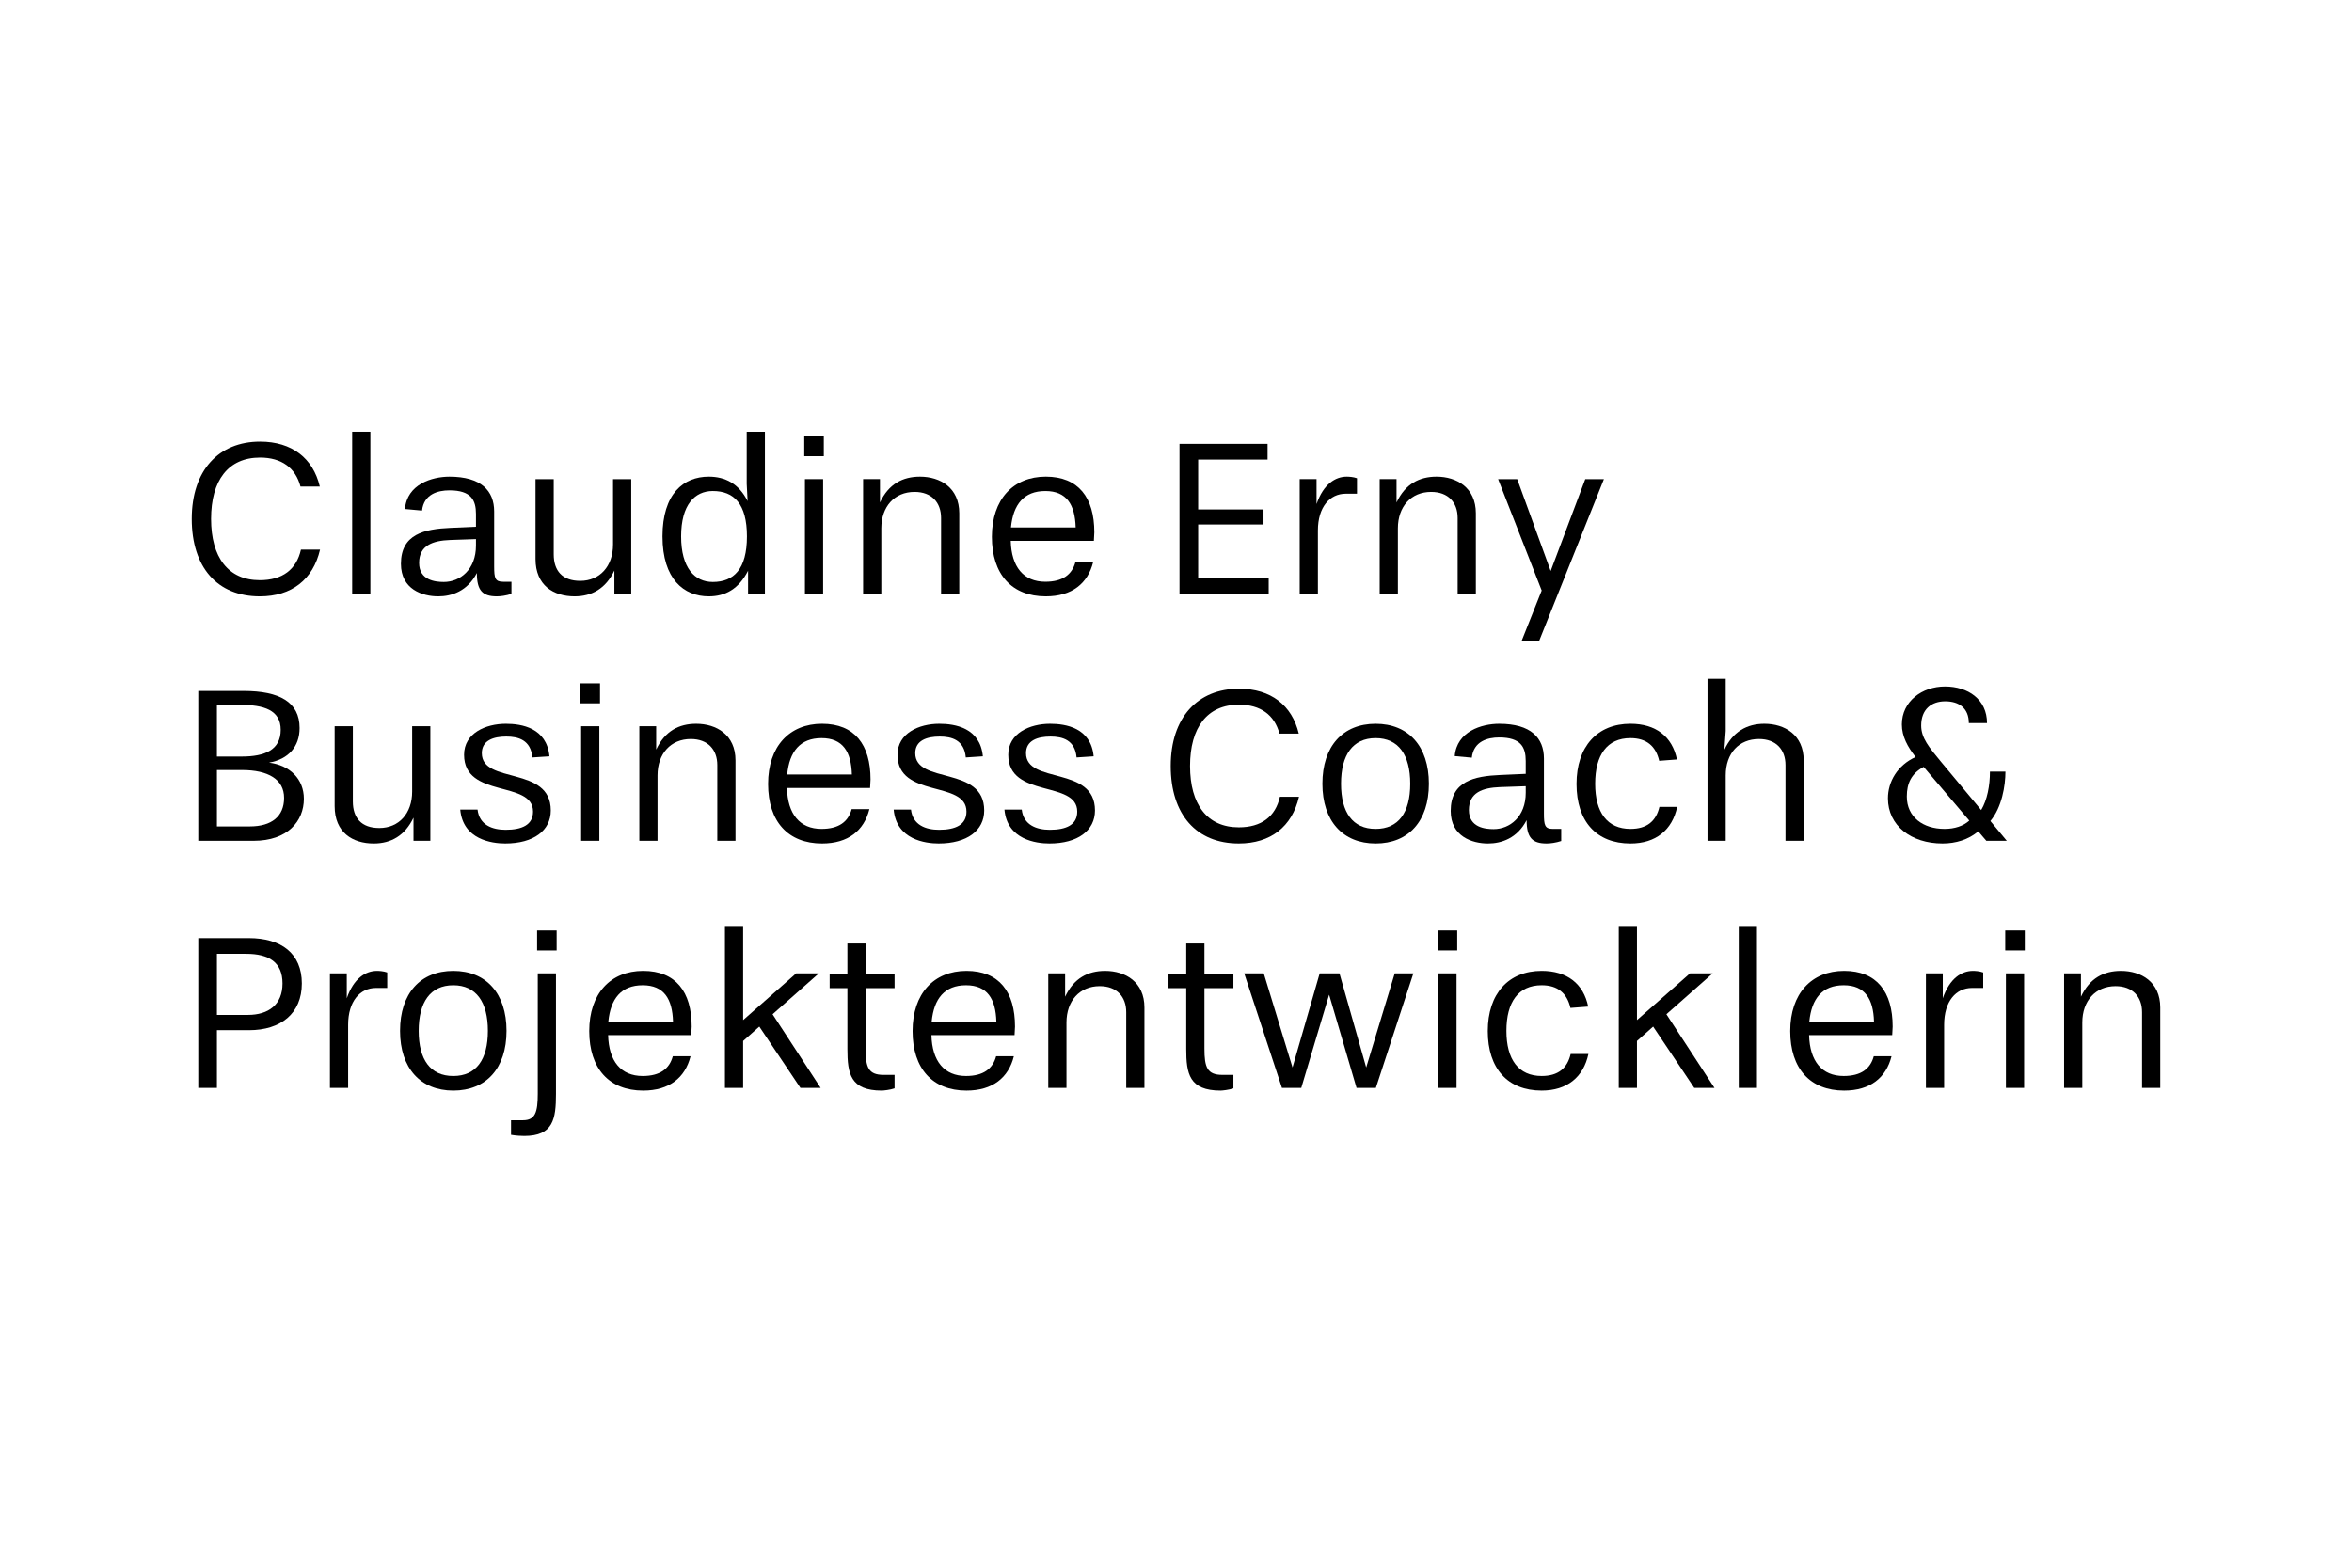 <?xml version="1.0" encoding="UTF-8"?> <svg xmlns="http://www.w3.org/2000/svg" id="Ebene_2" data-name="Ebene 2" viewBox="0 0 2736 1824"><defs><style> .cls-1 { fill: none; } </style></defs><g id="BG"><path class="cls-1" d="M0,0h2736v1824H0V0Z"></path><rect class="cls-1" x="456" y="-456" width="1824" height="2736" transform="translate(456 2280) rotate(-90)"></rect></g><g id="Logo"><g><path d="M372.28,639.51c-8.1,34.76-32.93,54.36-70.04,54.36-49.39,0-79.19-33.71-79.19-90.16s31.36-89.9,79.45-89.9c37.11,0,61.68,19.34,69.52,52.27h-22.48c-5.75-21.7-21.95-33.71-47.04-33.71-37.11,0-56.97,26.65-56.97,71.34s19.87,71.34,56.71,71.34c26.13,0,42.6-12.28,47.83-35.54h22.21Z"></path><path d="M409.67,690.73v-188.42h21.17v188.42h-21.17Z"></path><path d="M594.97,690.99c-6.27,2.09-12.81,2.88-16.99,2.88-16.73,0-23.26-6.8-23.26-27.18-10.98,21.17-29.27,27.18-44.95,27.18-18.3,0-43.38-8.1-43.38-37.9,0-34.49,27.18-40.5,57.75-41.81l29.53-1.31v-14.89c0-15.94-5.49-27.44-30.83-27.44-13.59,0-29.79,4.44-31.89,23.52l-19.86-1.83c2.35-28.75,31.36-37.63,51.75-37.63,36.85,0,52,16.46,52,40.5v63.77c0,13.85,1.05,18.03,10.45,18.03h9.67v14.11ZM553.67,627.23l-30.05,1.04c-20.13.78-36.07,6.27-36.07,26.66s19.08,22.21,28.75,22.21c18.81,0,37.37-14.38,37.37-42.34v-7.57Z"></path><path d="M714.68,690.73v-26.92c-9.93,20.91-26.13,30.06-46.25,30.06-24.57,0-45.47-12.81-45.47-43.39v-93.03h21.17v87.55c0,19.08,9.93,30.84,30.84,30.84,22.73,0,38.15-16.99,38.15-42.33v-76.05h21.17v133.28h-19.6Z"></path><path d="M870.2,690.73v-26.65c-10.98,21.43-26.65,29.79-45.74,29.79-29.01,0-53.83-20.13-53.83-69.78s24.56-69.51,53.83-69.51c19.08,0,35.02,8.1,45.21,28.49l-1.05-20.13v-60.63h21.17v188.42h-19.6ZM868.89,624.09c0-37.89-15.16-52.79-39.72-52.79-20.91,0-36.85,15.94-36.85,52.79s15.94,53.05,36.85,53.05c24.31,0,39.72-14.9,39.72-53.05Z"></path><path d="M935.56,530.79v-23.26h22.74v23.26h-22.74ZM936.34,690.73v-133.28h21.17v133.28h-21.17Z"></path><path d="M1094.72,690.73v-88.07c0-18.03-10.98-30.32-30.84-30.32-23.26,0-38.68,16.99-38.68,42.34v76.05h-21.17v-133.28h19.6v27.18c10.19-21.69,26.66-30.05,46.52-30.05,23.52,0,45.74,12.8,45.74,42.6v93.56h-21.17Z"></path><path d="M1271.67,653.88c-6.27,25.09-24.82,39.99-55.14,39.99-39.46,0-62.72-25.61-62.72-69.26s24.83-70.04,62.72-70.04,56.45,24.3,56.45,64.81l-.52,9.93h-96.7c.78,30.32,14.9,47.57,40.25,47.57,20.12,0,31.1-8.37,35.02-23h20.64ZM1251.29,613.64c-.78-26.39-10.45-42.33-35.28-42.33s-37.37,15.42-39.99,42.33h75.27Z"></path><path d="M1372.06,690.73v-174.31h102.45v18.29h-80.76v58.02h76.05v17.51h-76.05v61.94h82.06v18.55h-103.75Z"></path><path d="M1511.89,690.73v-133.28h19.6v29.01c8.1-23.52,22.21-31.88,35.02-31.88,2.88,0,7.58.26,12.02,1.83v18.03h-13.07c-18.55,0-32.4,15.42-32.4,42.86v73.44h-21.17Z"></path><path d="M1695.63,690.73v-88.07c0-18.03-10.98-30.32-30.84-30.32-23.26,0-38.68,16.99-38.68,42.34v76.05h-21.17v-133.28h19.6v27.18c10.19-21.69,26.66-30.05,46.52-30.05,23.52,0,45.74,12.8,45.74,42.6v93.56h-21.17Z"></path><path d="M1769.87,746.13l23.52-59.06-50.7-129.62h22.21l38.94,106.89,40.25-106.89h21.69l-75.53,188.68h-20.38Z"></path><path d="M230.63,978.25v-174.31h52.79c41.56,0,65.08,12.8,65.08,43.12,0,21.43-12.81,36.32-35.54,40.25,24.57,3.13,40.51,19.34,40.51,42.07,0,26.13-19.08,48.87-58.28,48.87h-64.55ZM281.33,880.25c26.92,0,45.21-7.84,45.21-31.1s-20.13-29-46.52-29h-27.7v60.11h29.01ZM290.48,961.52c25.61,0,39.99-11.76,39.99-33.19s-18.3-32.4-49.13-32.4h-29.01v65.59h38.15Z"></path><path d="M481.01,978.25v-26.92c-9.93,20.91-26.13,30.06-46.25,30.06-24.57,0-45.47-12.81-45.47-43.39v-93.03h21.17v87.55c0,19.08,9.93,30.84,30.84,30.84,22.73,0,38.15-16.99,38.15-42.33v-76.05h21.17v133.28h-19.6Z"></path><path d="M619.29,881.3c-1.83-20.39-16.46-24.31-30.32-24.31-14.89,0-28.49,4.44-28.49,19.34,0,36.58,80.23,14.11,80.23,66.64,0,23.25-19.86,38.42-53.05,38.42-15.42,0-49.14-4.45-52.27-39.46h20.12c2.09,18.03,17.25,23.52,32.67,23.52,19.08,0,31.89-5.75,31.89-21.17,0-36.85-80.23-14.89-80.23-66.12,0-25.09,25.09-36.06,48.61-36.06,18.3,0,47.57,4.7,50.7,37.89l-19.86,1.31Z"></path><path d="M675.23,818.31v-23.26h22.74v23.26h-22.74ZM676.02,978.25v-133.28h21.17v133.28h-21.17Z"></path><path d="M834.4,978.25v-88.07c0-18.03-10.98-30.32-30.84-30.32-23.26,0-38.68,16.99-38.68,42.34v76.05h-21.17v-133.28h19.6v27.18c10.19-21.69,26.66-30.05,46.52-30.05,23.52,0,45.74,12.8,45.74,42.6v93.56h-21.17Z"></path><path d="M1011.34,941.4c-6.27,25.09-24.82,39.99-55.14,39.99-39.46,0-62.72-25.61-62.72-69.26s24.83-70.04,62.72-70.04,56.45,24.3,56.45,64.81l-.52,9.93h-96.7c.78,30.32,14.9,47.57,40.25,47.57,20.12,0,31.1-8.37,35.02-23h20.64ZM990.96,901.15c-.78-26.39-10.45-42.33-35.28-42.33s-37.37,15.42-39.99,42.33h75.27Z"></path><path d="M1123.48,881.3c-1.83-20.39-16.46-24.31-30.32-24.31-14.89,0-28.49,4.44-28.49,19.34,0,36.58,80.23,14.11,80.23,66.64,0,23.25-19.86,38.42-53.05,38.42-15.42,0-49.14-4.45-52.27-39.46h20.12c2.09,18.03,17.25,23.52,32.67,23.52,19.08,0,31.89-5.75,31.89-21.17,0-36.85-80.23-14.89-80.23-66.12,0-25.09,25.09-36.06,48.61-36.06,18.3,0,47.57,4.7,50.7,37.89l-19.86,1.31Z"></path><path d="M1252.33,881.3c-1.83-20.39-16.46-24.31-30.32-24.31-14.89,0-28.49,4.44-28.49,19.34,0,36.58,80.23,14.11,80.23,66.64,0,23.25-19.86,38.42-53.05,38.42-15.42,0-49.14-4.45-52.27-39.46h20.12c2.09,18.03,17.25,23.52,32.67,23.52,19.08,0,31.89-5.75,31.89-21.17,0-36.85-80.23-14.89-80.23-66.12,0-25.09,25.09-36.06,48.61-36.06,18.3,0,47.57,4.7,50.7,37.89l-19.86,1.31Z"></path><path d="M1511.09,927.02c-8.1,34.76-32.93,54.36-70.04,54.36-49.39,0-79.19-33.71-79.19-90.16s31.36-89.9,79.45-89.9c37.11,0,61.68,19.34,69.52,52.27h-22.48c-5.75-21.7-21.95-33.71-47.04-33.71-37.11,0-56.97,26.65-56.97,71.34s19.87,71.34,56.71,71.34c26.13,0,42.6-12.28,47.83-35.54h22.21Z"></path><path d="M1538.3,911.87c0-43.64,23.78-69.77,61.94-69.77s61.93,26.13,61.93,69.77-23.78,69.52-61.93,69.52-61.94-26.14-61.94-69.52ZM1640.47,911.87c0-33.45-13.59-53.05-40.24-53.05s-40.25,19.6-40.25,53.05,13.59,52.53,40.25,52.53,40.24-19.08,40.24-52.53Z"></path><path d="M1816.12,978.51c-6.27,2.09-12.81,2.88-16.99,2.88-16.73,0-23.26-6.8-23.26-27.18-10.98,21.17-29.27,27.18-44.95,27.18-18.3,0-43.38-8.1-43.38-37.9,0-34.49,27.18-40.5,57.75-41.81l29.53-1.31v-14.89c0-15.94-5.49-27.44-30.83-27.44-13.59,0-29.79,4.44-31.89,23.52l-19.86-1.83c2.35-28.75,31.36-37.63,51.75-37.63,36.85,0,52,16.46,52,40.5v63.77c0,13.85,1.05,18.03,10.45,18.03h9.67v14.11ZM1774.83,914.75l-30.05,1.04c-20.13.78-36.07,6.27-36.07,26.66s19.08,22.21,28.75,22.21c18.81,0,37.37-14.38,37.37-42.34v-7.57Z"></path><path d="M1950.99,938.79c-5.75,26.92-24.83,42.6-54.36,42.6-39.46,0-62.72-25.61-62.72-69.26s24.3-70.04,62.72-70.04c29.53,0,48.61,14.89,54.1,41.55l-20.65,1.57c-3.92-16.99-14.63-26.39-33.45-26.39-27.18,0-41.03,19.6-41.03,53.05s14.11,52.53,41.03,52.53c19.08,0,29.79-8.89,33.71-25.61h20.65Z"></path><path d="M2076.98,978.25v-88.07c0-18.03-10.98-30.32-30.84-30.32-23.26,0-38.68,16.47-38.68,42.34v76.05h-21.17v-188.42h21.17v60.63l-1.57,21.95c9.67-20.91,26.14-30.31,46.52-30.31,23.52,0,45.74,12.8,45.74,42.6v93.56h-21.17Z"></path><path d="M2310.64,978.25l-9.41-10.98c-11.5,9.67-26.14,14.12-41.56,14.12-36.58,0-63.51-20.91-63.51-52.53,0-19.34,10.98-38.42,32.15-48.08-9.15-11.76-15.94-23.78-15.94-37.89,0-26.92,23.52-44.17,50.18-44.17s48.87,14.9,48.87,42.6h-21.17c0-17.25-11.24-25.35-27.45-25.35s-27.96,9.41-27.96,28.22c0,14.64,9.41,25.61,23,42.08l46.78,56.19c7.06-11.76,10.19-28.49,10.19-44.69h18.03c0,16.46-4.18,41.55-17.51,57.49l19.08,23h-23.78ZM2237.73,892.27c-14.37,7.84-19.6,19.07-19.6,34.49,0,23.78,18.82,37.64,43.91,37.64,11.76,0,21.95-3.4,28.74-9.67l-53.05-62.45Z"></path><path d="M230.63,1265.77v-174.31h58.8c37.64,0,61.68,17.77,61.68,52.79s-24.56,54.36-61.41,54.36h-37.37v67.16h-21.69ZM288.39,1180.83c24.04,0,40.24-12.02,40.24-36.58s-15.68-34.5-42.33-34.5h-33.97v71.08h36.07Z"></path><path d="M383.8,1265.77v-133.28h19.6v29.01c8.1-23.52,22.21-31.88,35.02-31.88,2.88,0,7.58.26,12.02,1.83v18.03h-13.07c-18.55,0-32.4,15.42-32.4,42.86v73.44h-21.17Z"></path><path d="M465.35,1199.39c0-43.64,23.78-69.77,61.94-69.77s61.93,26.13,61.93,69.77-23.78,69.52-61.93,69.52-61.94-26.14-61.94-69.52ZM567.53,1199.39c0-33.45-13.59-53.05-40.24-53.05s-40.25,19.6-40.25,53.05,13.59,52.53,40.25,52.53,40.24-19.08,40.24-52.53Z"></path><path d="M594.47,1303.4h13.85c14.37,0,17.25-9.41,17.25-30.83v-140.08h21.17v140.34c0,29.01-3.13,48.87-36.85,48.87-2.88,0-9.67-.26-15.42-1.31v-16.99ZM624.79,1105.83v-23.26h22.74v23.26h-22.74Z"></path><path d="M803.29,1228.92c-6.27,25.09-24.82,39.99-55.14,39.99-39.46,0-62.72-25.61-62.72-69.26s24.83-70.04,62.72-70.04,56.45,24.3,56.45,64.81l-.52,9.93h-96.7c.78,30.32,14.9,47.57,40.25,47.57,20.12,0,31.1-8.37,35.02-23h20.64ZM782.9,1188.67c-.78-26.39-10.45-42.33-35.28-42.33s-37.37,15.42-39.99,42.33h75.27Z"></path><path d="M931.1,1265.77l-47.82-71.34-18.82,16.73v54.62h-21.17v-188.42h21.17v109.5l61.68-54.36h26.39l-53.83,47.57,55.93,85.71h-23.52Z"></path><path d="M1040.62,1266.29c-4.96,1.83-13.06,2.62-14.89,2.62-36.58,0-39.99-19.87-39.99-48.35v-70.82h-20.64v-16.2h20.64v-35.81h21.17v35.81h33.71v16.2h-33.71v70.3c0,21.7,3.13,30.58,20.91,30.58h12.8v15.68Z"></path><path d="M1179.41,1228.92c-6.27,25.09-24.82,39.99-55.14,39.99-39.46,0-62.72-25.61-62.72-69.26s24.83-70.04,62.72-70.04,56.45,24.3,56.45,64.81l-.52,9.93h-96.7c.78,30.32,14.9,47.57,40.25,47.57,20.12,0,31.1-8.37,35.02-23h20.64ZM1159.03,1188.67c-.78-26.39-10.45-42.33-35.28-42.33s-37.37,15.42-39.99,42.33h75.27Z"></path><path d="M1310.11,1265.77v-88.07c0-18.03-10.98-30.32-30.84-30.32-23.26,0-38.68,16.99-38.68,42.34v76.05h-21.17v-133.28h19.6v27.18c10.19-21.69,26.66-30.05,46.52-30.05,23.52,0,45.74,12.8,45.74,42.6v93.56h-21.17Z"></path><path d="M1434.78,1266.29c-4.96,1.83-13.06,2.62-14.89,2.62-36.58,0-39.99-19.87-39.99-48.35v-70.82h-20.64v-16.2h20.64v-35.81h21.17v35.81h33.71v16.2h-33.71v70.3c0,21.7,3.13,30.58,20.91,30.58h12.8v15.68Z"></path><path d="M1578.01,1265.77l-31.89-108.45-32.4,108.45h-22.48l-43.9-133.28h22.74l33.45,109.5,31.62-109.5h23l31.1,109.5,33.19-109.5h21.69l-43.64,133.28h-22.48Z"></path><path d="M1672.39,1105.83v-23.26h22.74v23.26h-22.74ZM1673.17,1265.77v-133.28h21.17v133.28h-21.17Z"></path><path d="M1847.75,1226.3c-5.75,26.92-24.83,42.6-54.36,42.6-39.46,0-62.72-25.61-62.72-69.26s24.3-70.04,62.72-70.04c29.53,0,48.61,14.89,54.1,41.55l-20.65,1.57c-3.92-16.99-14.63-26.39-33.45-26.39-27.18,0-41.03,19.6-41.03,53.05s14.11,52.53,41.03,52.53c19.08,0,29.79-8.89,33.71-25.61h20.65Z"></path><path d="M1970.86,1265.77l-47.82-71.34-18.82,16.73v54.62h-21.17v-188.42h21.17v109.5l61.68-54.36h26.39l-53.83,47.57,55.93,85.71h-23.52Z"></path><path d="M2022.63,1265.77v-188.42h21.17v188.42h-21.17Z"></path><path d="M2200.35,1228.92c-6.27,25.09-24.82,39.99-55.14,39.99-39.46,0-62.72-25.61-62.72-69.26s24.83-70.04,62.72-70.04,56.45,24.3,56.45,64.81l-.52,9.93h-96.7c.78,30.32,14.9,47.57,40.25,47.57,20.12,0,31.1-8.37,35.02-23h20.64ZM2179.97,1188.67c-.78-26.39-10.45-42.33-35.28-42.33s-37.37,15.42-39.99,42.33h75.27Z"></path><path d="M2240.35,1265.77v-133.28h19.6v29.01c8.1-23.52,22.21-31.88,35.02-31.88,2.88,0,7.58.26,12.02,1.83v18.03h-13.07c-18.55,0-32.4,15.42-32.4,42.86v73.44h-21.17Z"></path><path d="M2332.62,1105.83v-23.26h22.74v23.26h-22.74ZM2333.4,1265.77v-133.28h21.17v133.28h-21.17Z"></path><path d="M2491.78,1265.77v-88.07c0-18.03-10.98-30.32-30.84-30.32-23.26,0-38.68,16.99-38.68,42.34v76.05h-21.17v-133.28h19.6v27.18c10.19-21.69,26.66-30.05,46.52-30.05,23.52,0,45.74,12.8,45.74,42.6v93.56h-21.17Z"></path></g></g></svg> 